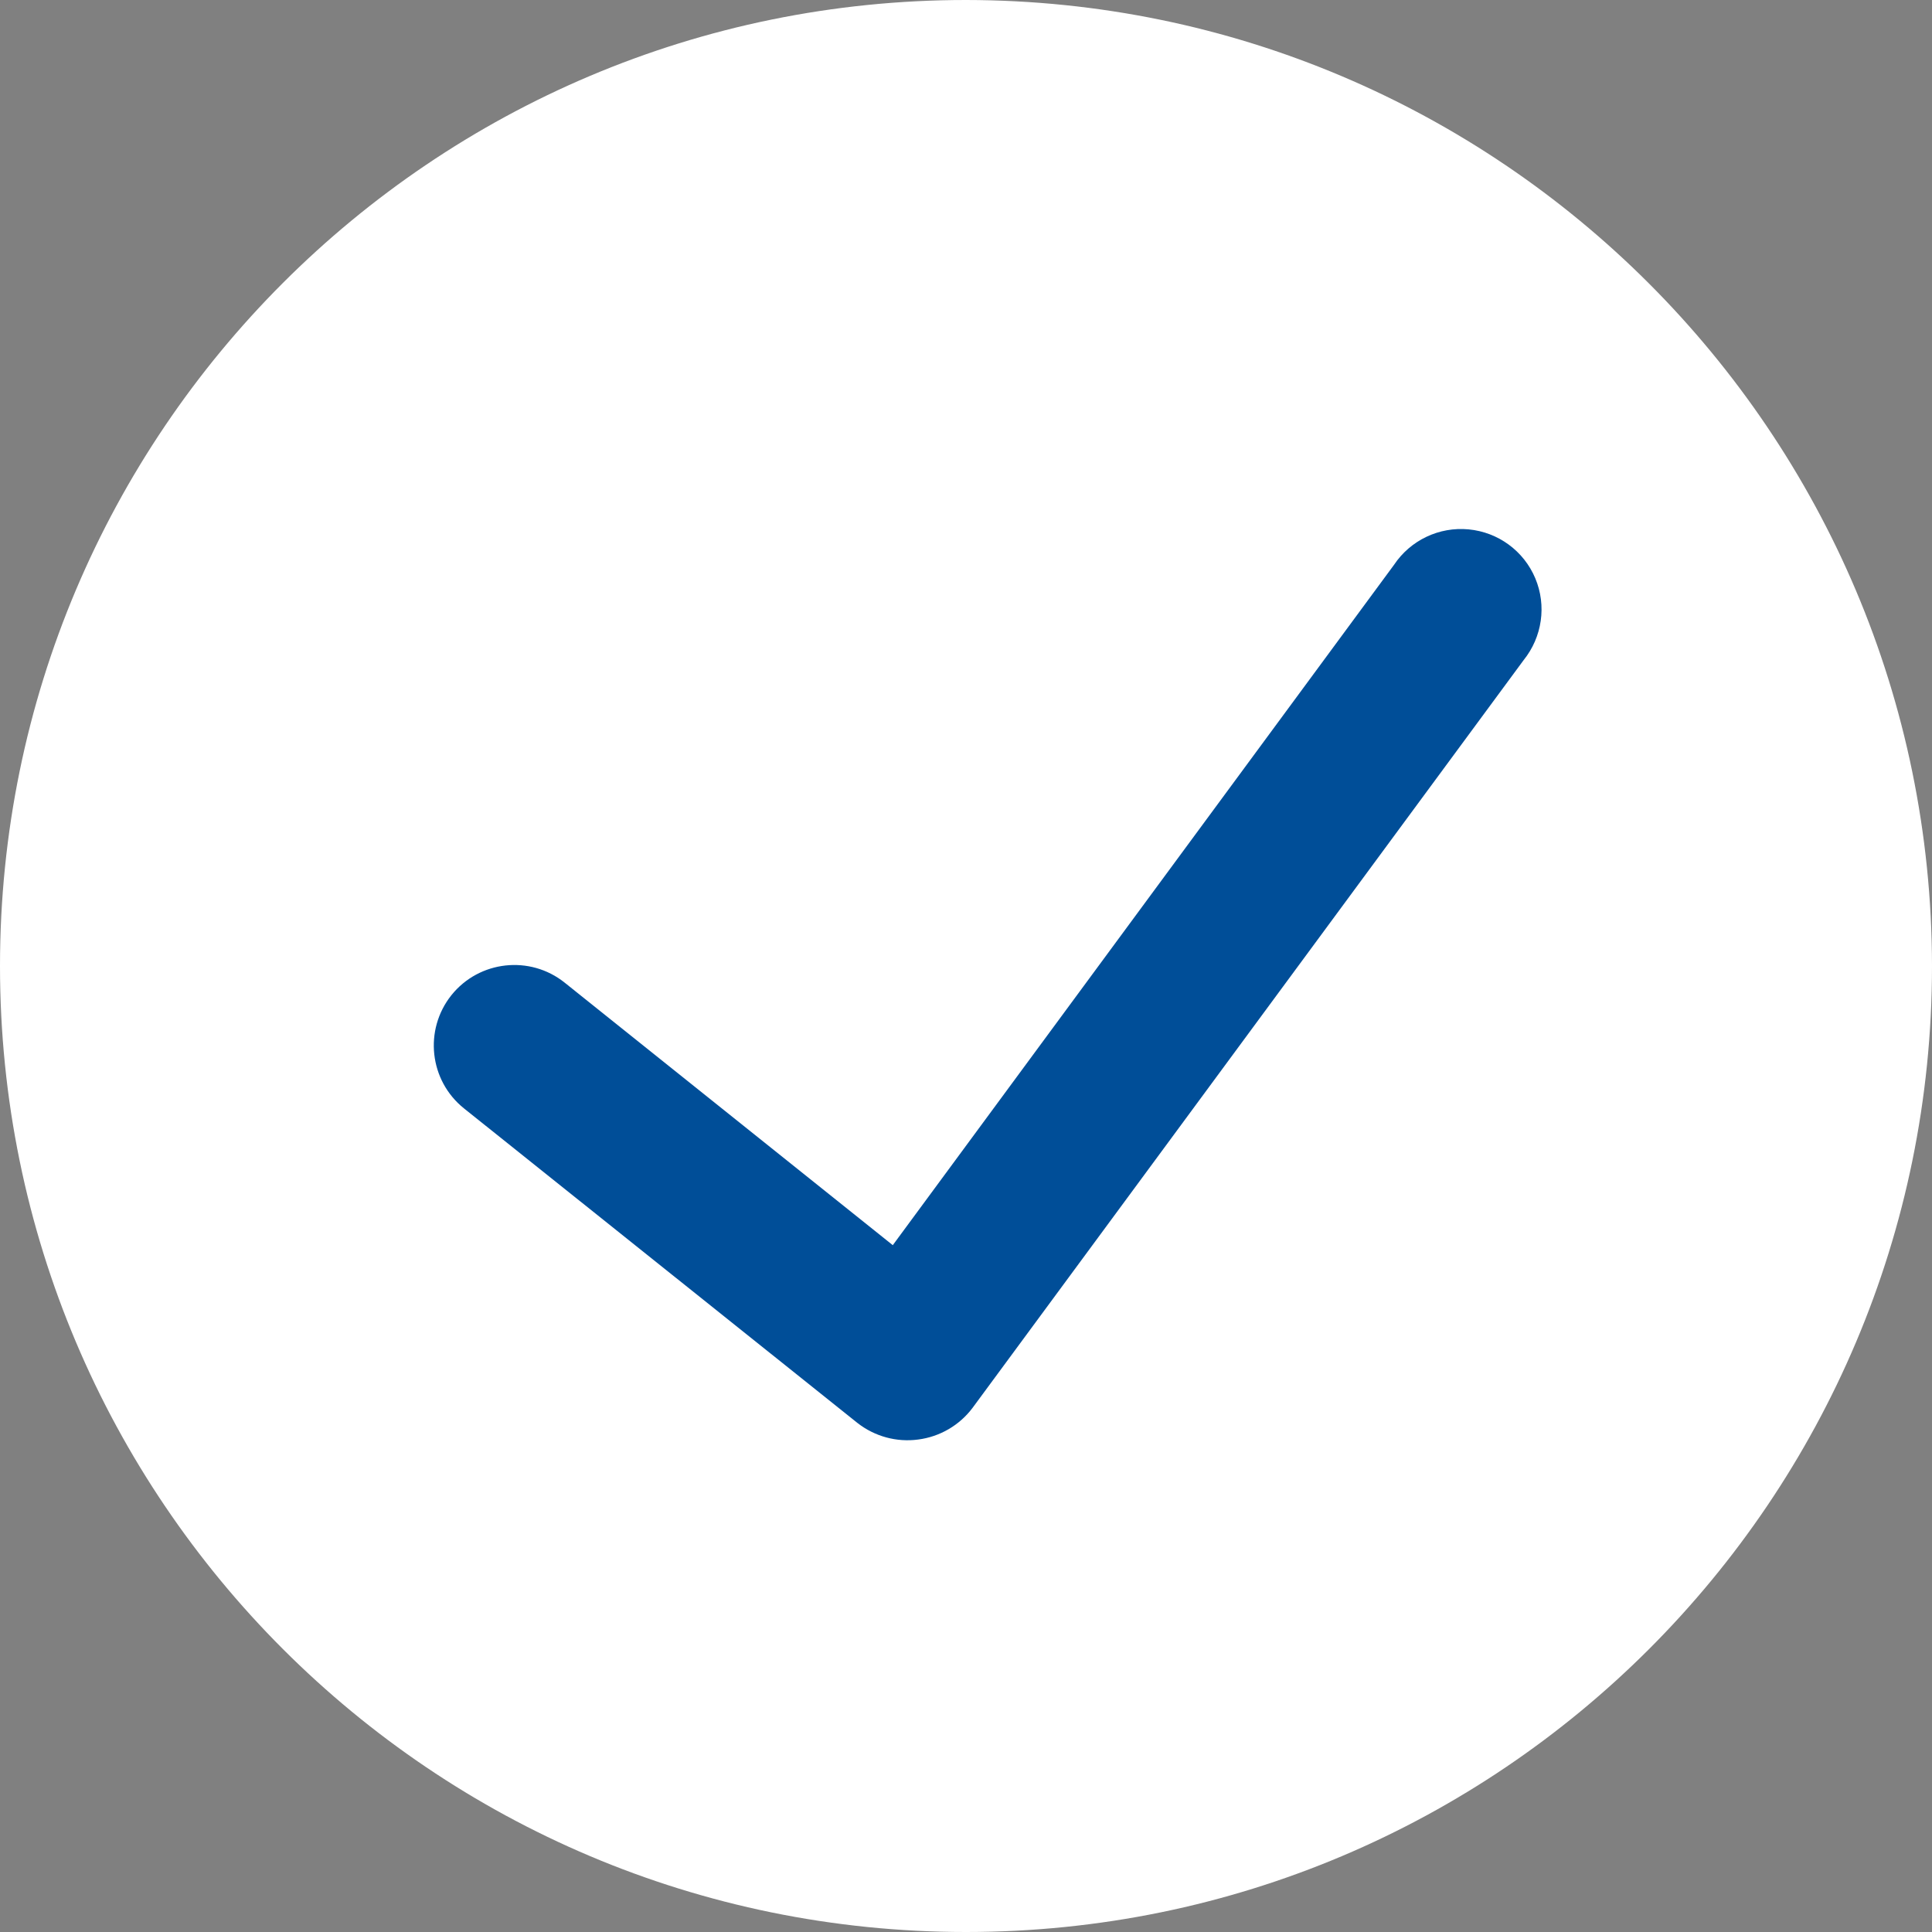 <svg width="20" height="20" viewBox="0 0 20 20" fill="none" xmlns="http://www.w3.org/2000/svg">
<rect x="0" y="0" width="20" height="20" fill="#808080" stroke="none"/>
<path d="M10 0C4.477 0 0 4.477 0 10C0 15.523 4.477 20 10 20C15.523 20 20 15.523 20 10C19.994 4.48 15.52 0.006 10 0Z" fill="white"/>
<path d="M15.773 6.833L10.068 14.574C9.932 14.755 9.729 14.873 9.505 14.902C9.281 14.932 9.055 14.87 8.877 14.731L4.803 11.474C4.444 11.186 4.386 10.662 4.673 10.302C4.961 9.943 5.486 9.885 5.845 10.172L9.242 12.89L14.431 5.847C14.601 5.592 14.898 5.451 15.203 5.48C15.509 5.509 15.774 5.703 15.893 5.986C16.012 6.269 15.965 6.594 15.773 6.833Z" fill="#004E98"/>
</svg>
